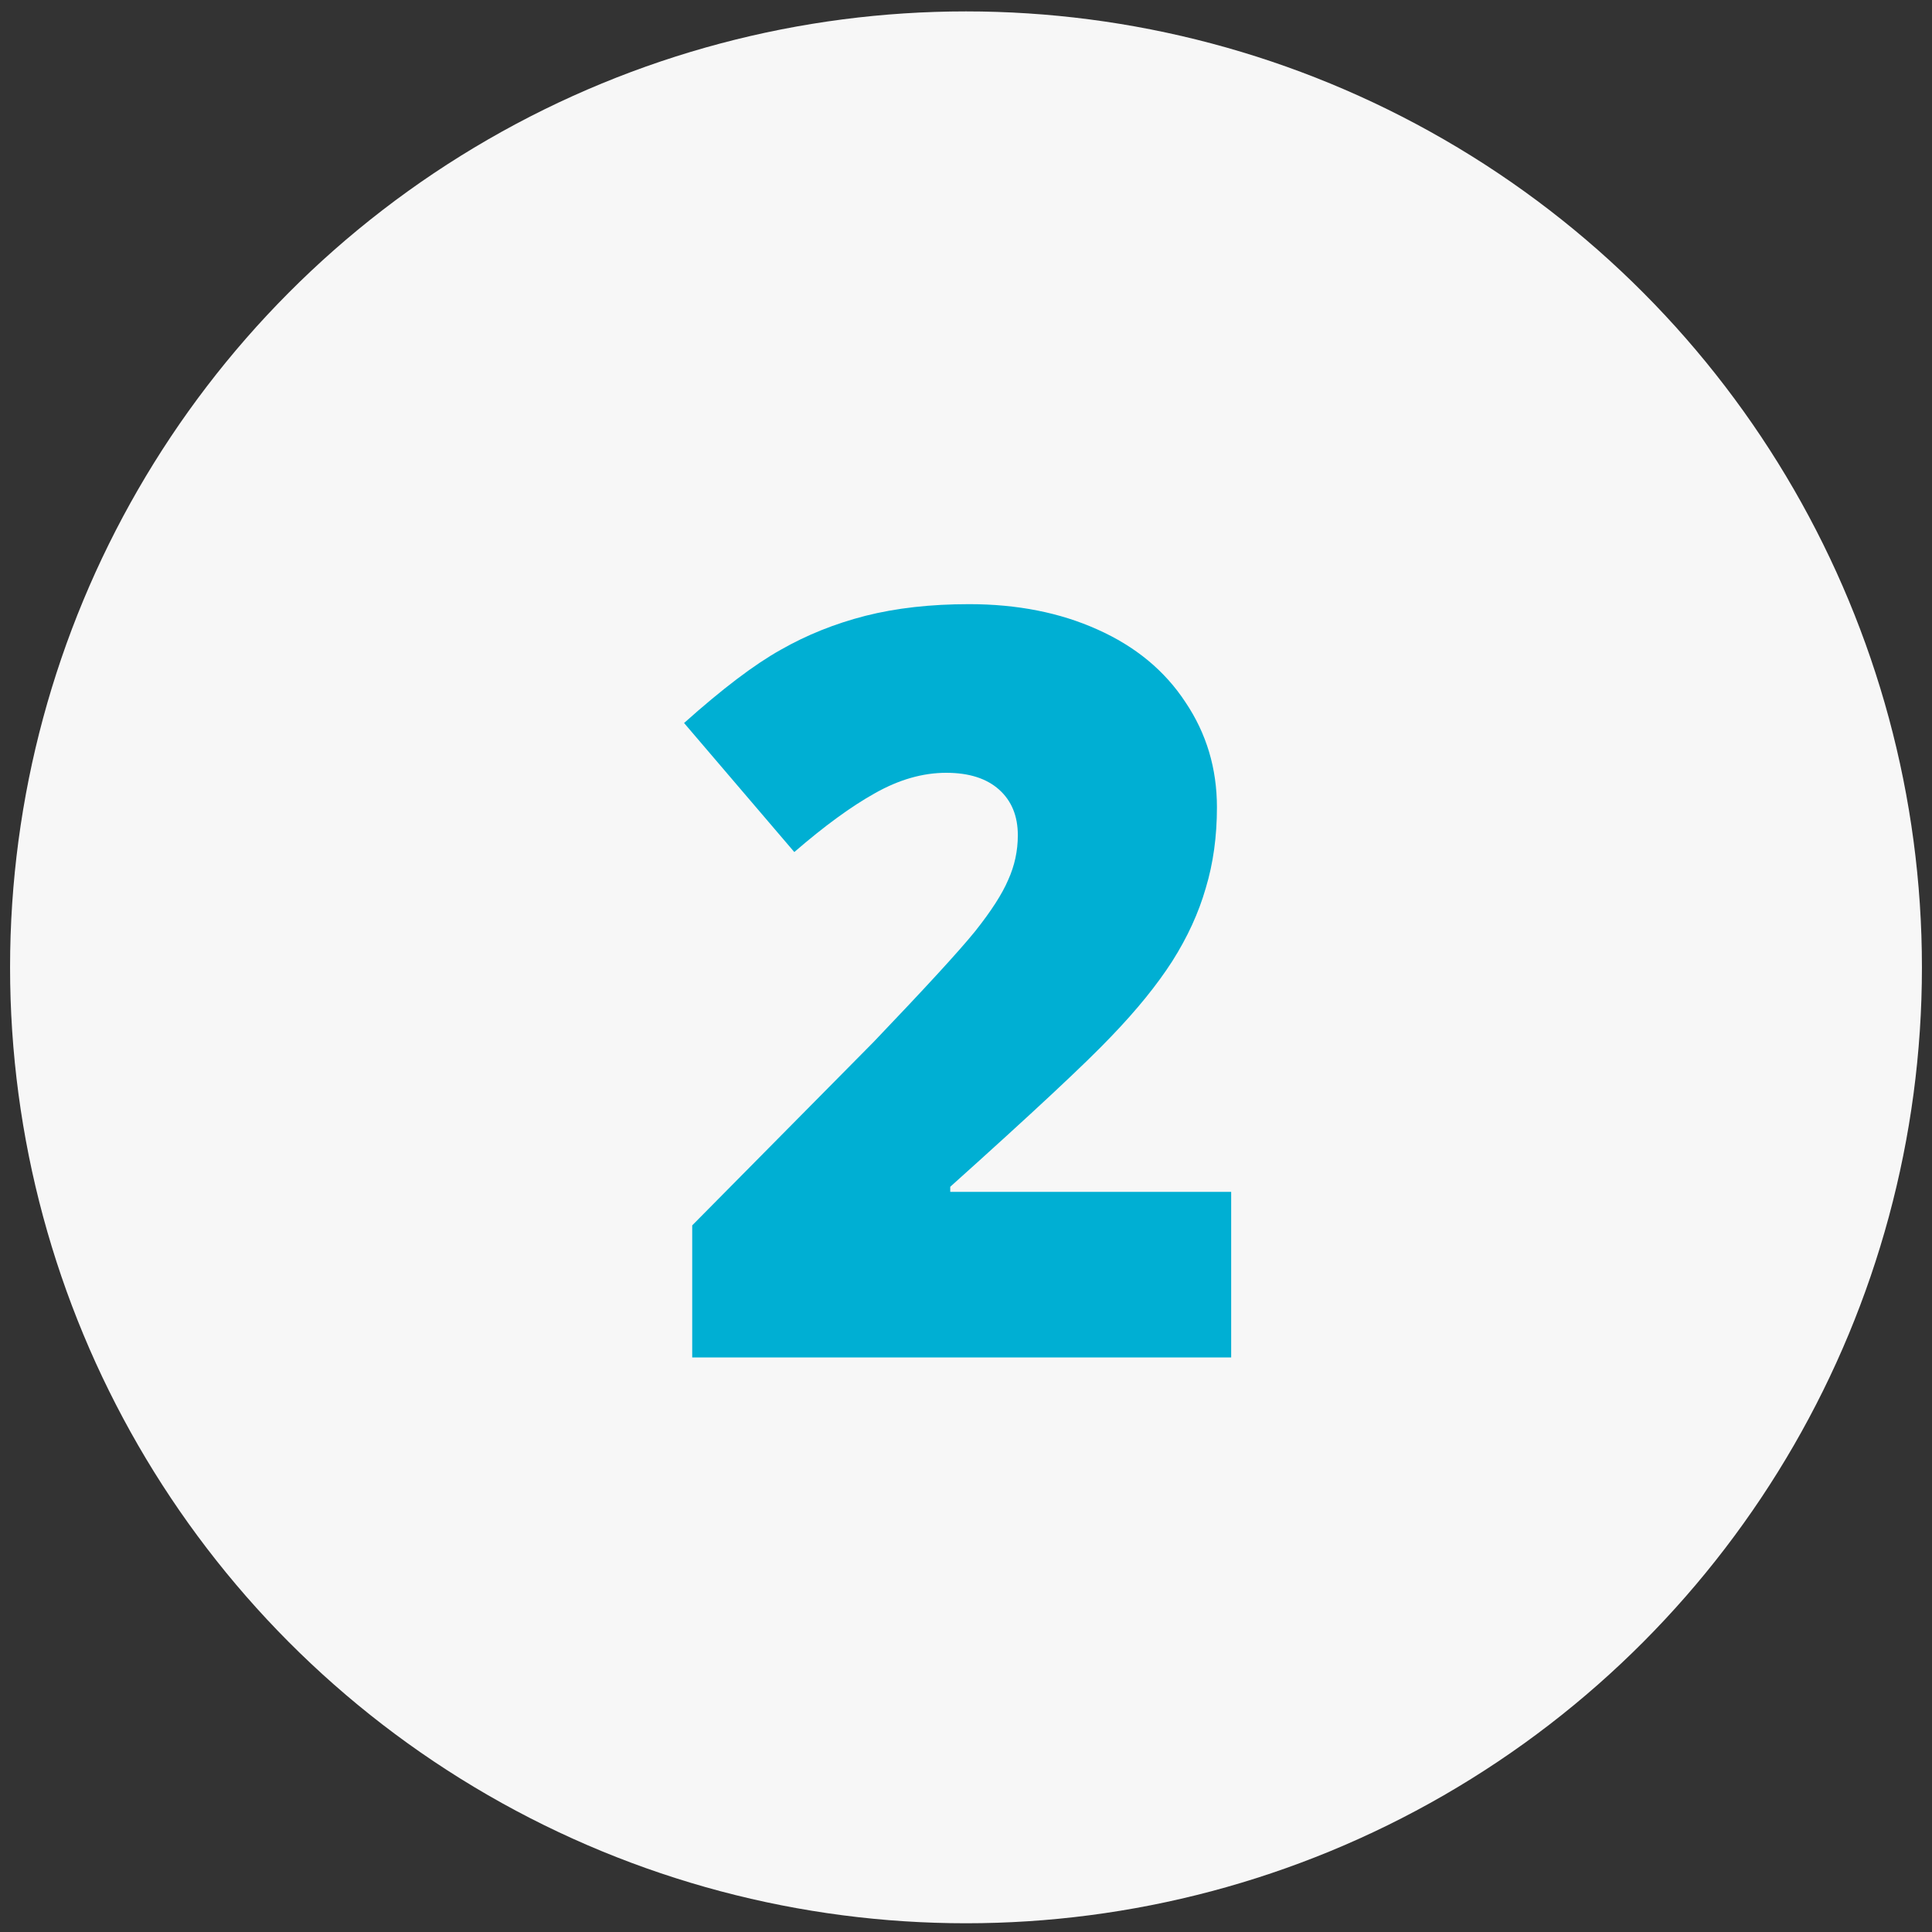 <svg width="52" height="52" viewBox="0 0 52 52" fill="none" xmlns="http://www.w3.org/2000/svg">
<rect x="0" y="0" width="52" height="52" fill="#333333" stroke="none"/>
<circle cx="26" cy="26.036" r="25.729" fill="#F7F7F7"/>
<path d="M33.137 36.536H18.631V32.981L23.512 28.046C24.906 26.587 25.818 25.594 26.246 25.065C26.674 24.527 26.971 24.067 27.135 23.684C27.308 23.302 27.395 22.901 27.395 22.481C27.395 21.962 27.226 21.552 26.889 21.251C26.551 20.95 26.078 20.8 25.467 20.8C24.838 20.8 24.2 20.982 23.553 21.347C22.915 21.702 22.19 22.231 21.379 22.933L18.412 19.46C19.442 18.539 20.308 17.883 21.01 17.491C21.712 17.09 22.473 16.785 23.293 16.575C24.122 16.365 25.052 16.261 26.082 16.261C27.376 16.261 28.529 16.488 29.541 16.944C30.562 17.4 31.35 18.052 31.906 18.899C32.471 19.738 32.754 20.681 32.754 21.729C32.754 22.513 32.654 23.238 32.453 23.903C32.262 24.569 31.961 25.225 31.551 25.872C31.141 26.51 30.594 27.184 29.91 27.895C29.236 28.606 27.791 29.955 25.576 31.942V32.079H33.137V36.536Z" fill="#00AFD3"/>
</svg>
